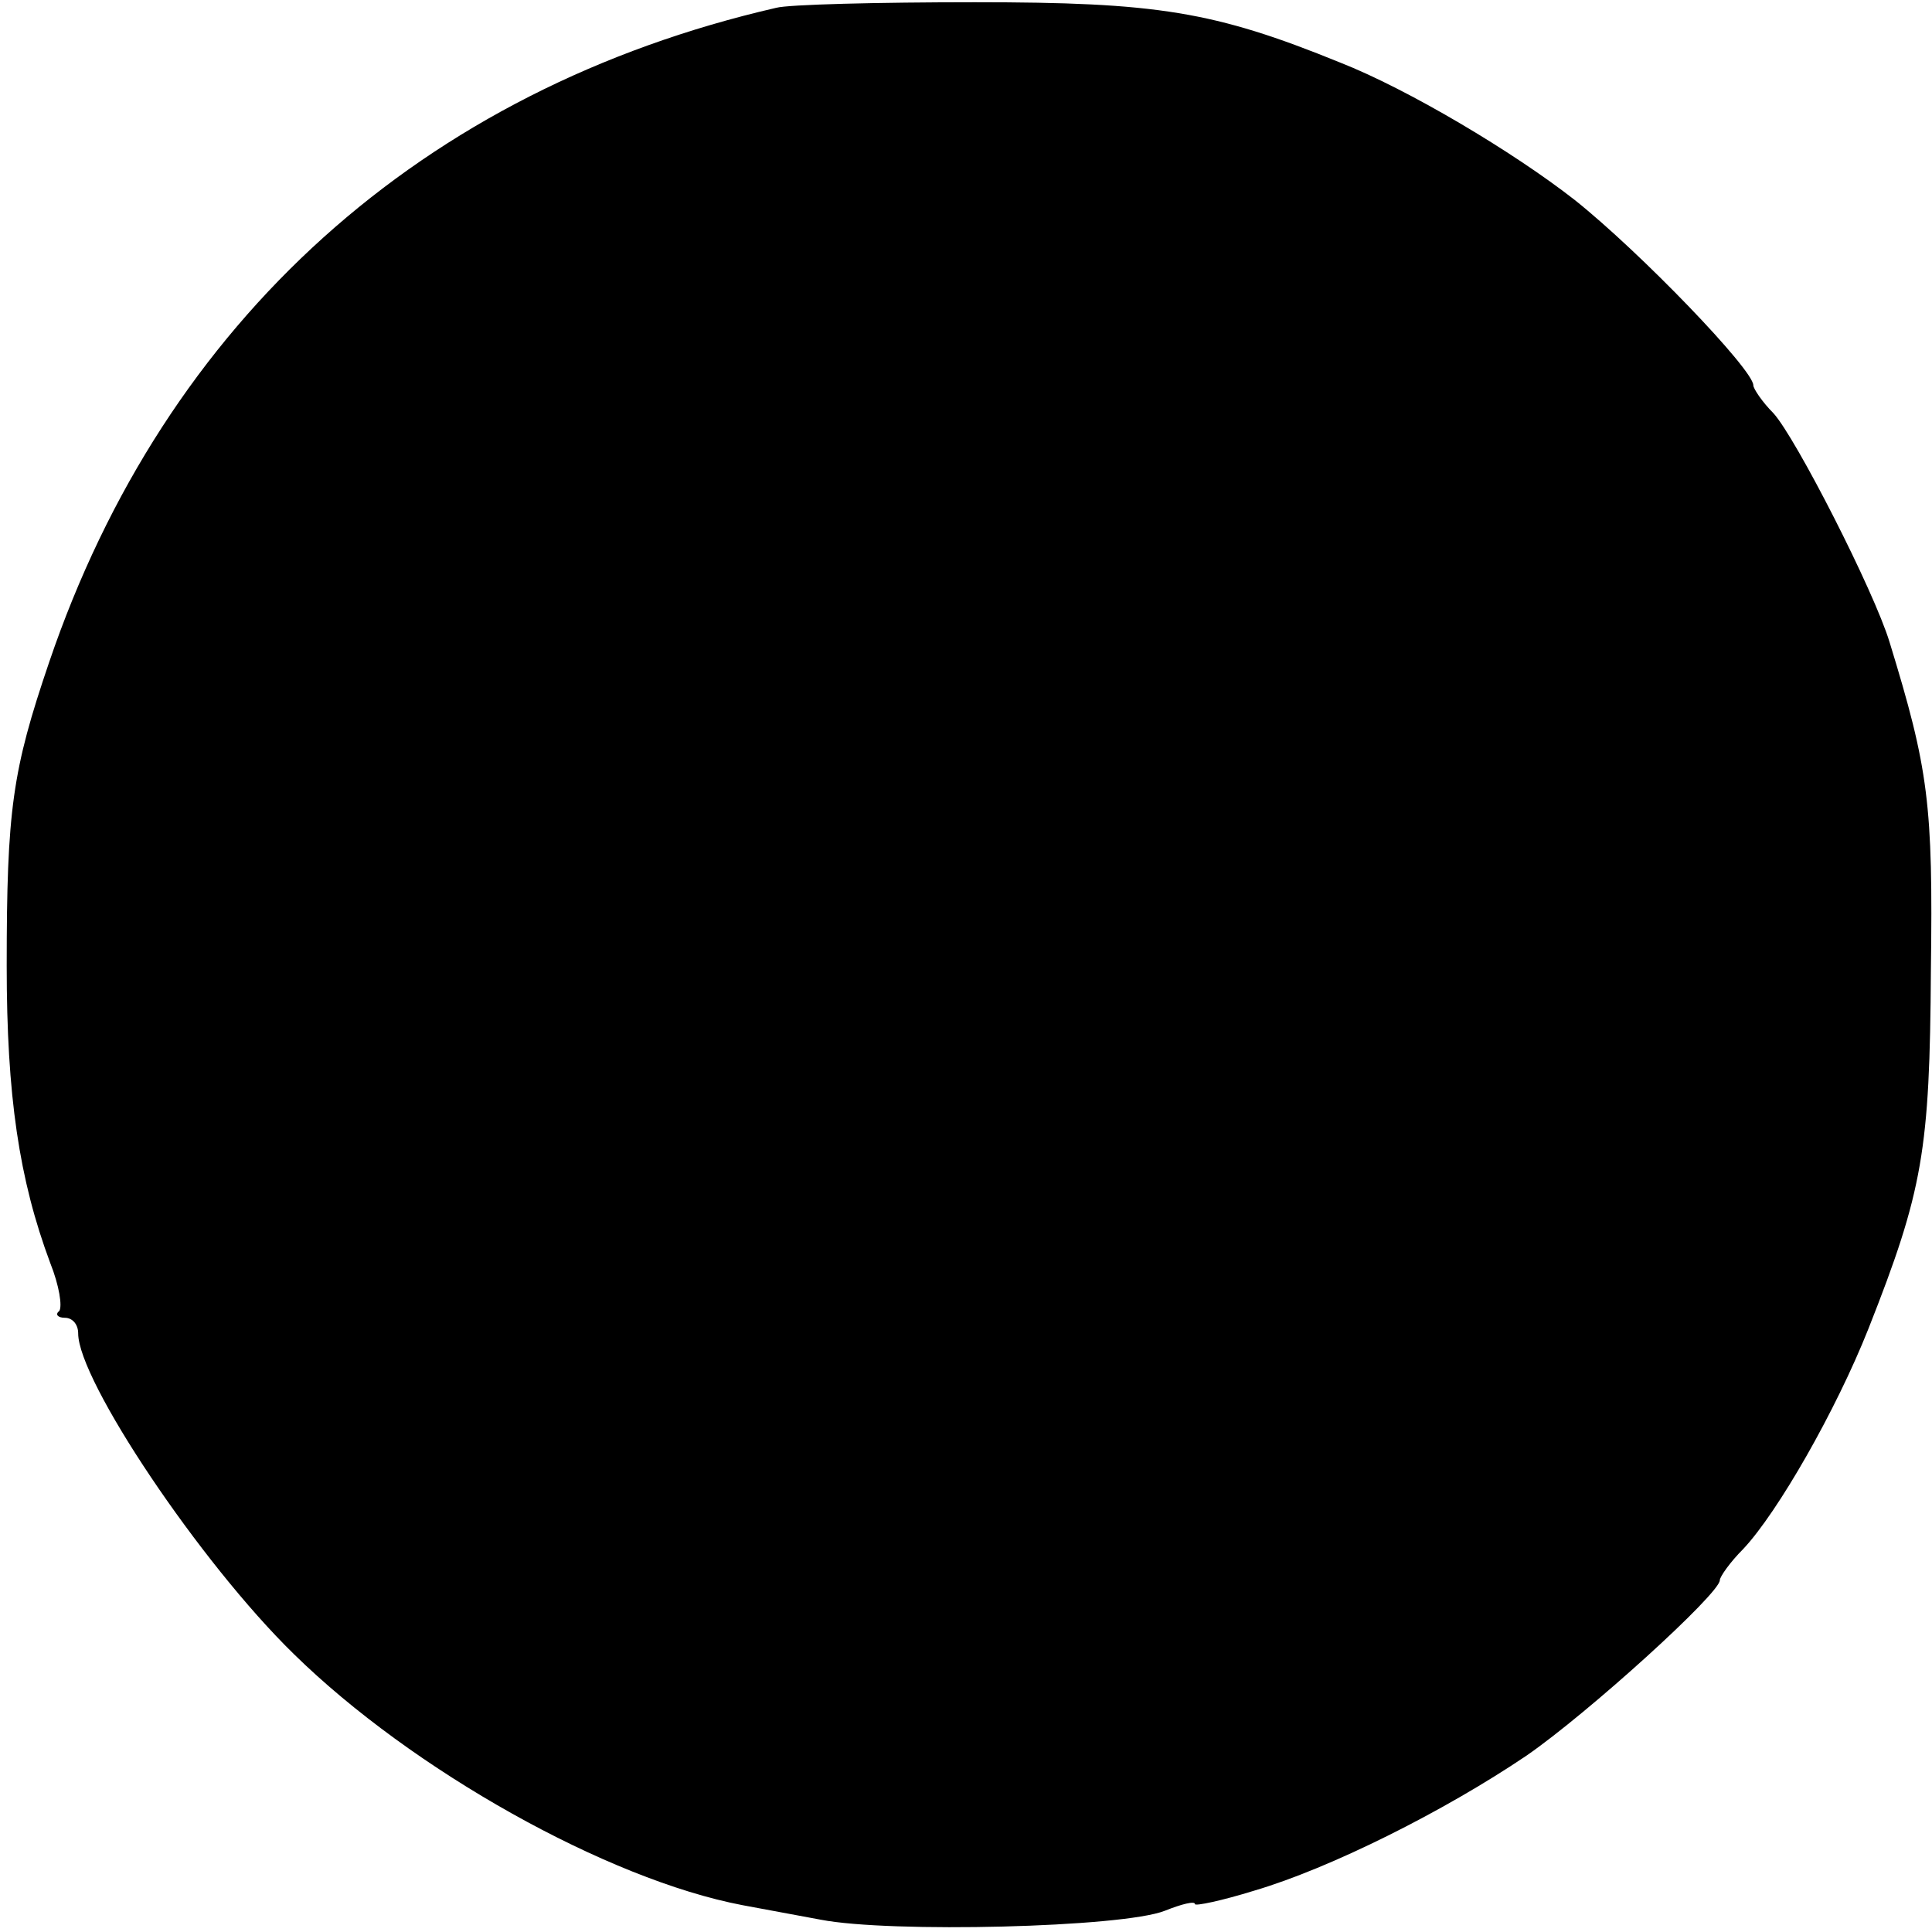 <?xml version="1.0" standalone="no"?>
<!DOCTYPE svg PUBLIC "-//W3C//DTD SVG 20010904//EN"
 "http://www.w3.org/TR/2001/REC-SVG-20010904/DTD/svg10.dtd">
<svg version="1.0" xmlns="http://www.w3.org/2000/svg"
 width="173pt" height="173pt" viewBox="0 0 173 173"
 preserveAspectRatio="xMidYMid meet">
<g transform="translate(0,173) scale(0.1,-0.1)"
fill="#000000" stroke="none">
<path d="M695 1723 c-317 -73 -547 -280 -651 -586 -33 -97 -38 -132 -38 -272
0 -116 11 -191 39 -266 8 -20 11 -39 8 -43 -4 -3 -1 -6 5 -6 7 0 12 -6 12 -14
0 -42 109 -205 193 -287 106 -104 281 -202 402 -225 11 -2 43 -8 70 -13 62
-12 270 -7 308 8 15 6 27 9 27 6 0 -2 24 3 53 12 68 20 170 71 244 121 55 38
173 145 173 157 0 3 9 16 21 28 31 33 83 124 112 197 49 124 55 160 56 321 2
149 -2 180 -37 294 -14 46 -84 183 -104 205 -10 10 -18 22 -18 25 0 14 -101
119 -160 166 -55 43 -149 99 -210 123 -113 46 -164 54 -327 54 -87 0 -167 -2
-178 -5z"/>
</g>
</svg>
